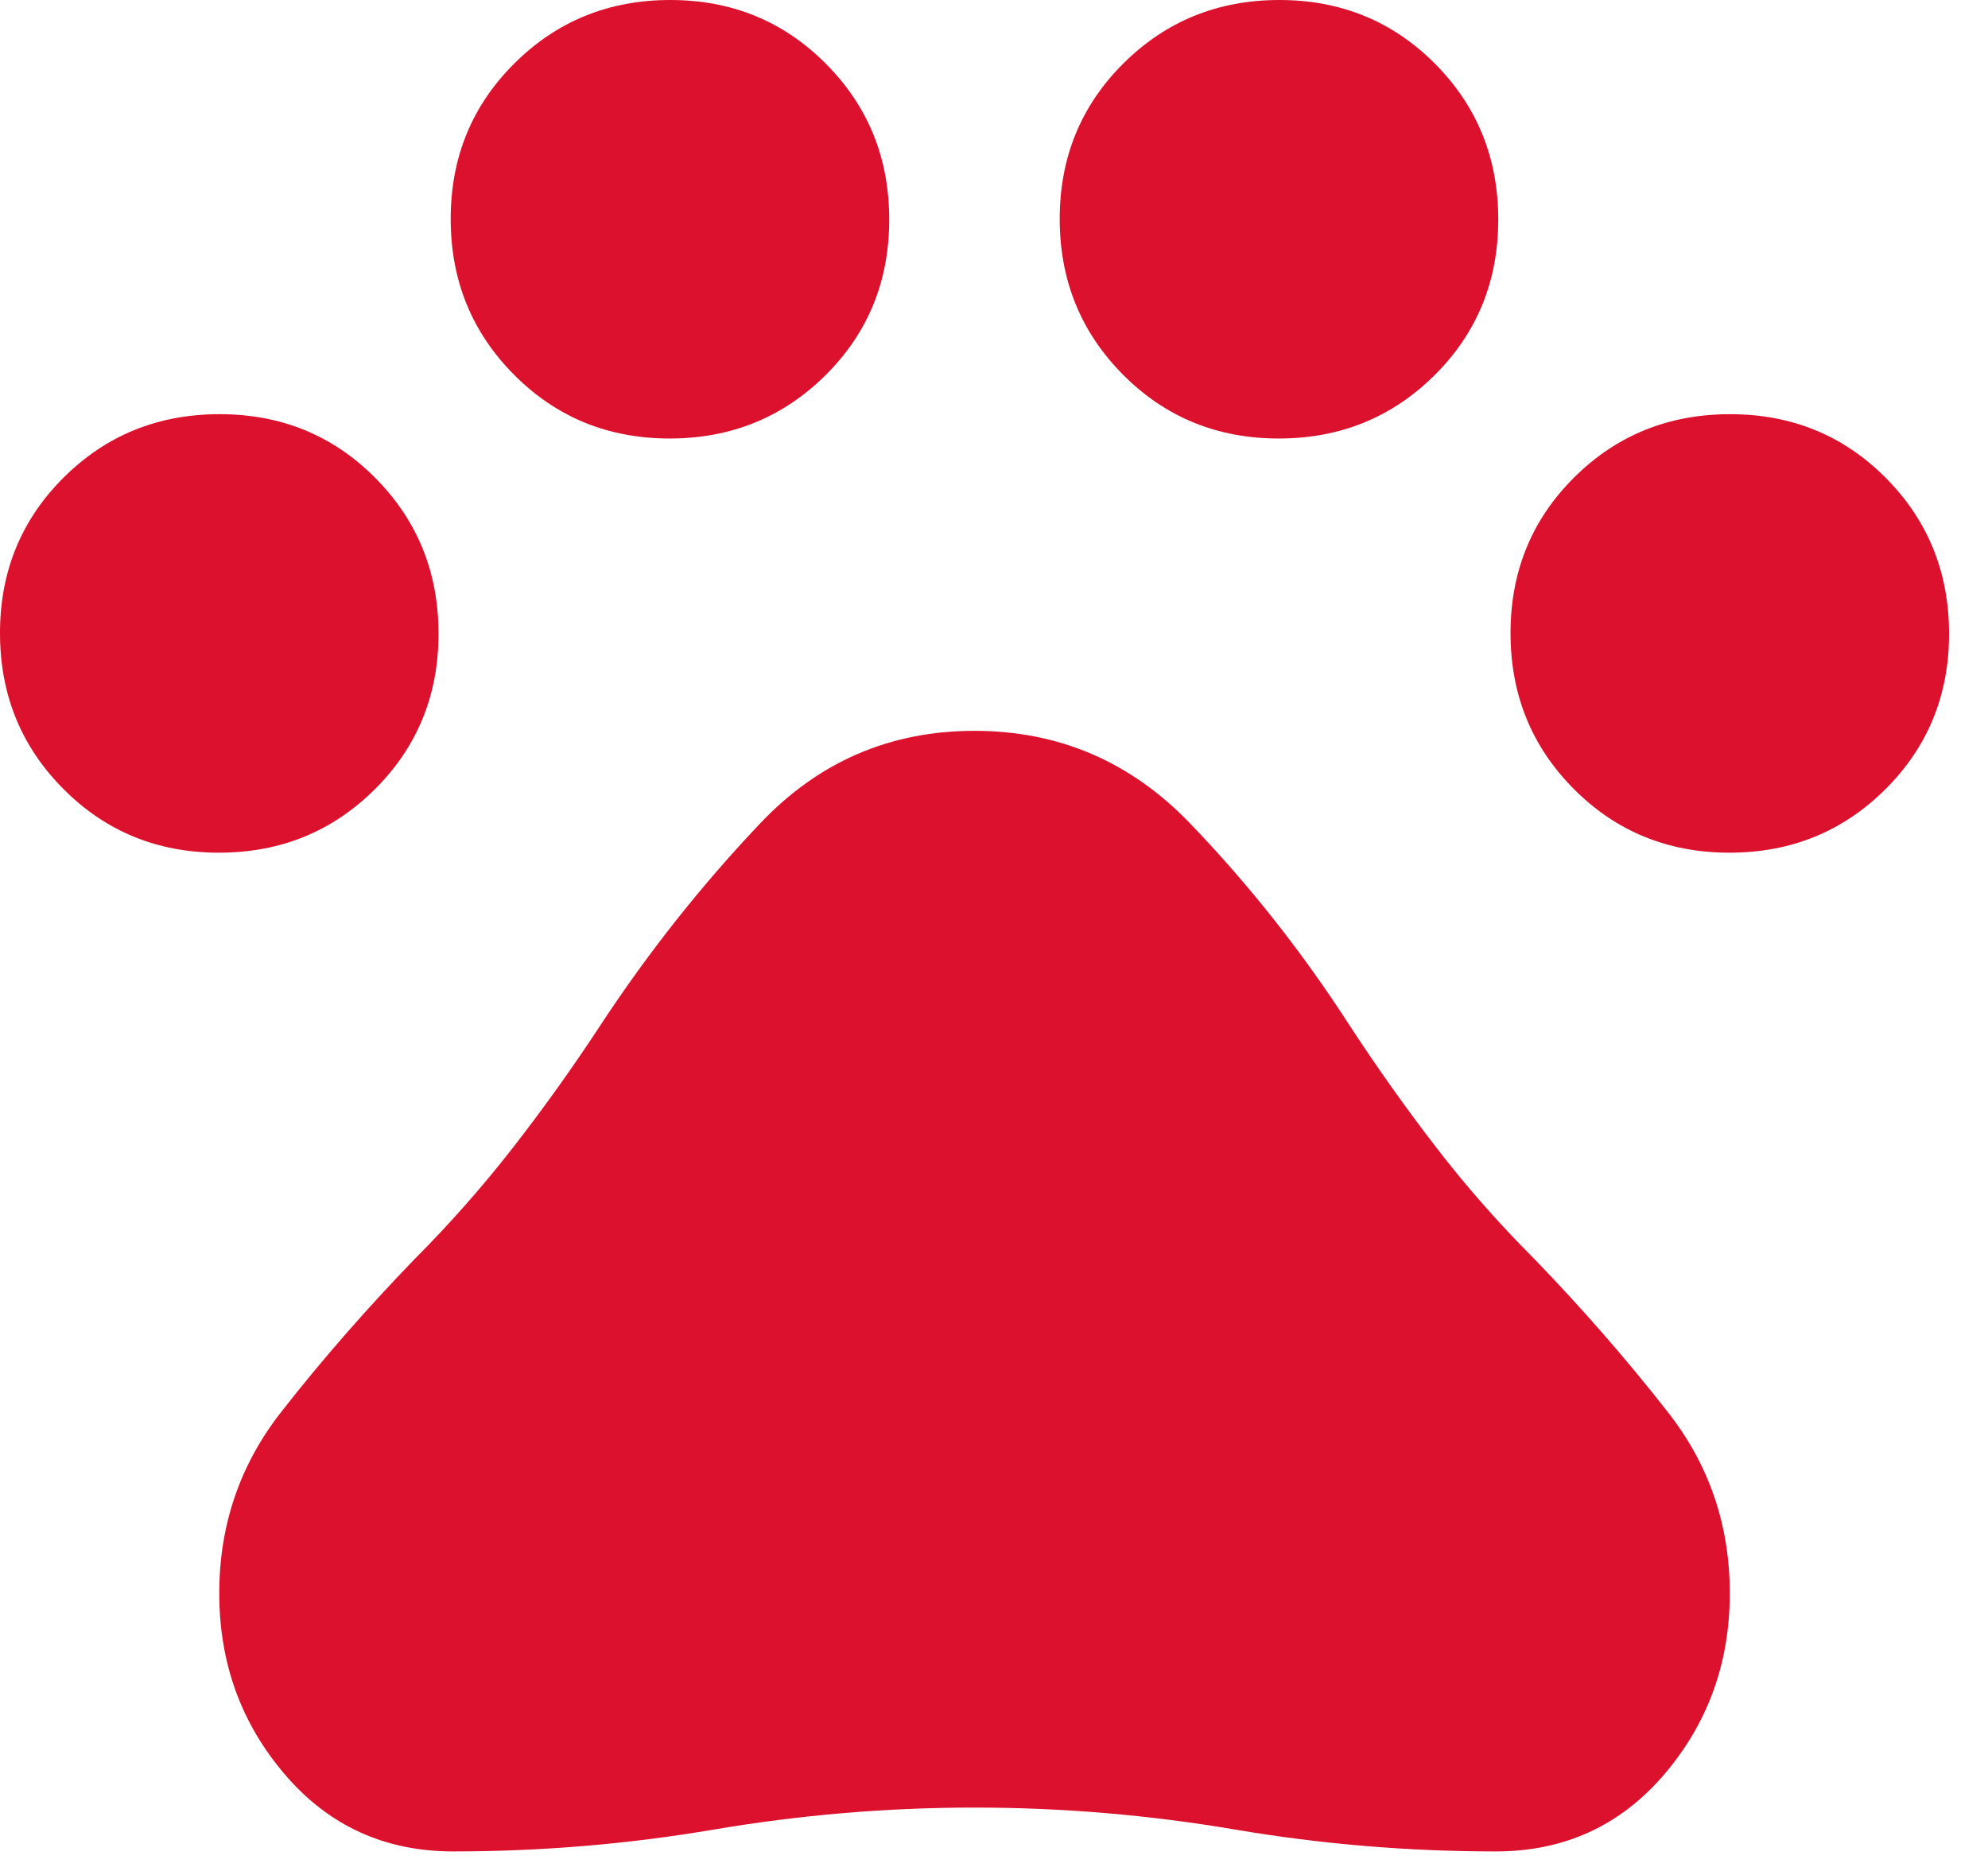 <svg width="17" height="16" viewBox="0 0 17 16" fill="none" xmlns="http://www.w3.org/2000/svg">
<path d="M1.872 7.292C1.346 7.292 0.903 7.11 0.542 6.747C0.181 6.384 0 5.94 0 5.414C0 4.888 0.182 4.444 0.545 4.083C0.908 3.722 1.352 3.542 1.878 3.542C2.404 3.542 2.847 3.723 3.208 4.086C3.569 4.449 3.75 4.894 3.75 5.42C3.75 5.945 3.568 6.389 3.205 6.75C2.842 7.111 2.398 7.292 1.872 7.292ZM5.726 3.75C5.2 3.75 4.757 3.568 4.396 3.205C4.035 2.842 3.854 2.398 3.854 1.872C3.854 1.346 4.036 0.903 4.399 0.542C4.762 0.181 5.206 0 5.732 0C6.258 0 6.701 0.182 7.062 0.545C7.424 0.908 7.604 1.352 7.604 1.878C7.604 2.404 7.423 2.847 7.06 3.208C6.696 3.569 6.252 3.75 5.726 3.75ZM10.935 3.75C10.409 3.75 9.965 3.568 9.604 3.205C9.243 2.842 9.062 2.398 9.062 1.872C9.062 1.346 9.244 0.903 9.607 0.542C9.97 0.181 10.415 0 10.94 0C11.466 0 11.91 0.182 12.271 0.545C12.632 0.908 12.812 1.352 12.812 1.878C12.812 2.404 12.631 2.847 12.268 3.208C11.905 3.569 11.46 3.75 10.935 3.75ZM14.789 7.292C14.263 7.292 13.819 7.11 13.458 6.747C13.097 6.384 12.917 5.94 12.917 5.414C12.917 4.888 13.098 4.444 13.461 4.083C13.824 3.722 14.269 3.542 14.795 3.542C15.32 3.542 15.764 3.723 16.125 4.086C16.486 4.449 16.667 4.894 16.667 5.42C16.667 5.945 16.485 6.389 16.122 6.75C15.759 7.111 15.315 7.292 14.789 7.292ZM3.875 15.833C3.292 15.833 2.812 15.614 2.438 15.177C2.062 14.739 1.875 14.222 1.875 13.625C1.875 13.042 2.052 12.524 2.406 12.073C2.76 11.621 3.139 11.188 3.542 10.771C3.847 10.465 4.132 10.142 4.396 9.802C4.66 9.462 4.91 9.111 5.146 8.75C5.549 8.139 6 7.569 6.5 7.042C7 6.514 7.611 6.25 8.333 6.25C9.056 6.25 9.67 6.514 10.177 7.042C10.684 7.569 11.139 8.146 11.542 8.771C11.778 9.132 12.024 9.479 12.281 9.812C12.538 10.146 12.819 10.465 13.125 10.771C13.528 11.188 13.906 11.621 14.26 12.073C14.615 12.524 14.792 13.042 14.792 13.625C14.792 14.222 14.604 14.739 14.229 15.177C13.854 15.614 13.375 15.833 12.792 15.833C12.042 15.833 11.299 15.771 10.562 15.646C9.826 15.521 9.083 15.458 8.333 15.458C7.583 15.458 6.84 15.521 6.104 15.646C5.368 15.771 4.625 15.833 3.875 15.833Z" fill="#DC112E"/>
</svg>
